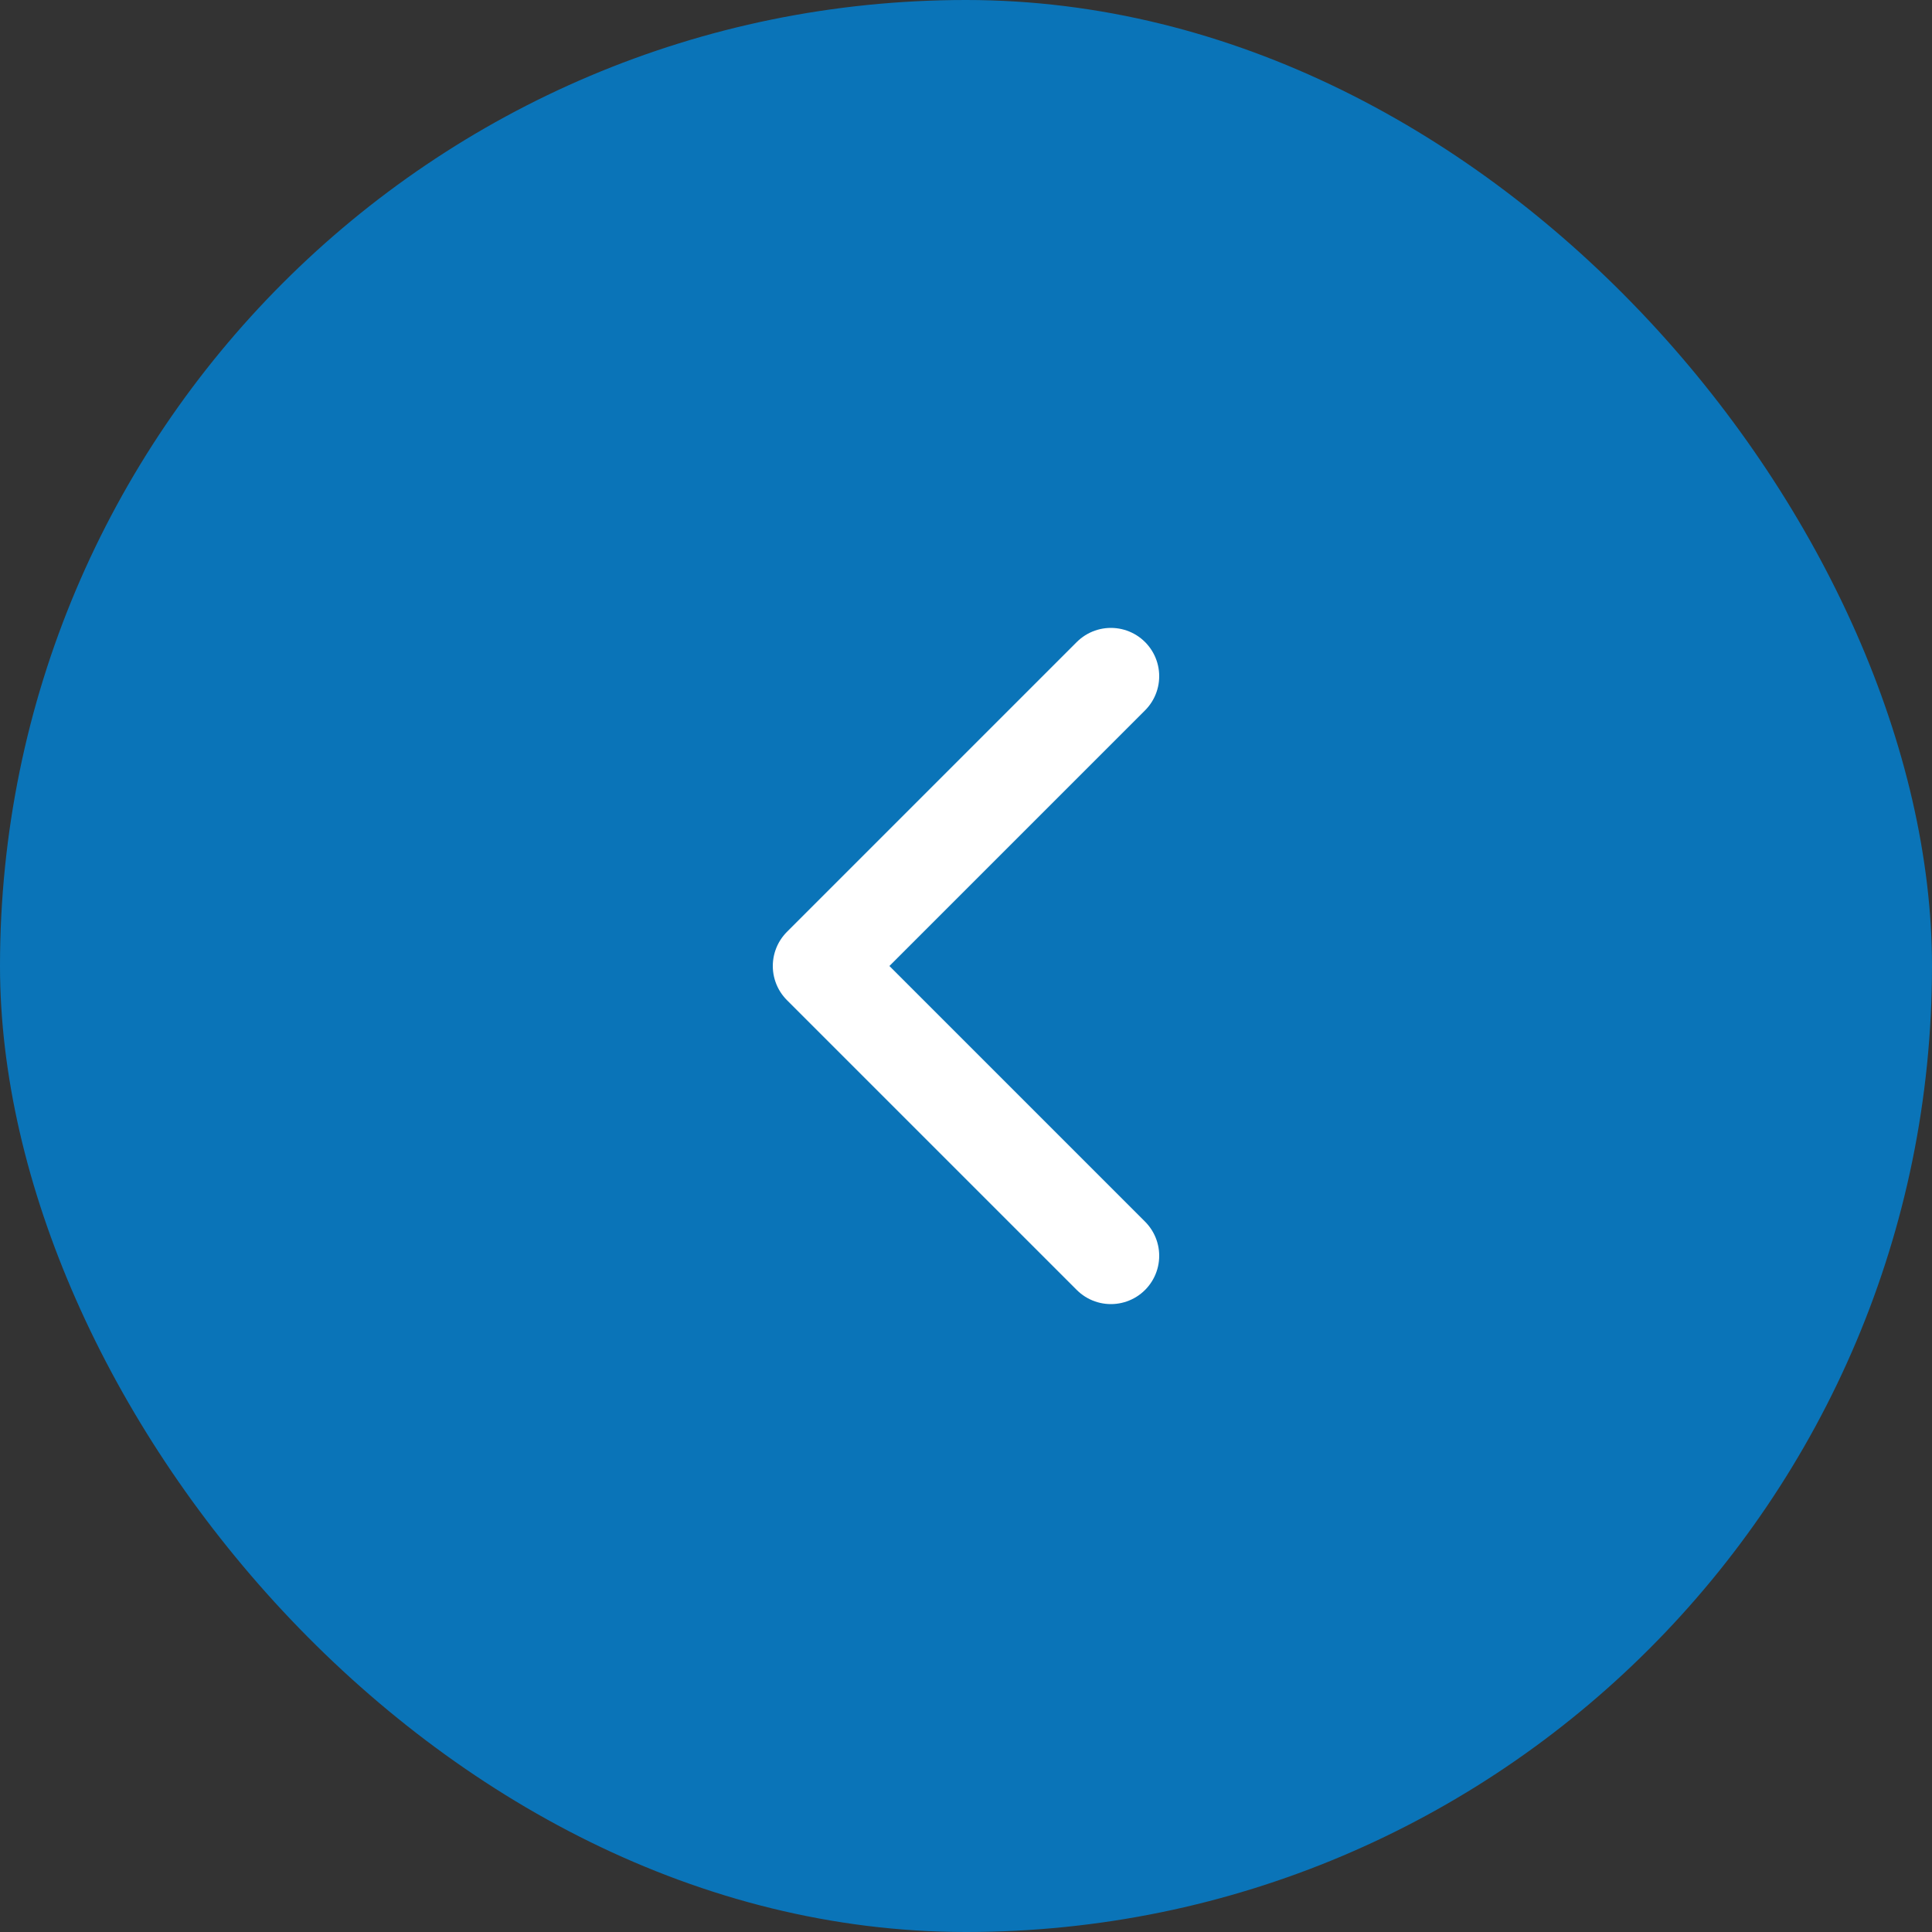 <svg width="40" height="40" viewBox="0 0 40 40" fill="none" xmlns="http://www.w3.org/2000/svg">
<rect x="0" y="0" width="40" height="40" fill="#333333" stroke="none"/>
<rect width="40" height="40" rx="20" fill="#0A74B8"/>
<path d="M23 26L17 20L23 14" stroke="white" stroke-width="2" stroke-linecap="round" stroke-linejoin="round"/>
</svg>
